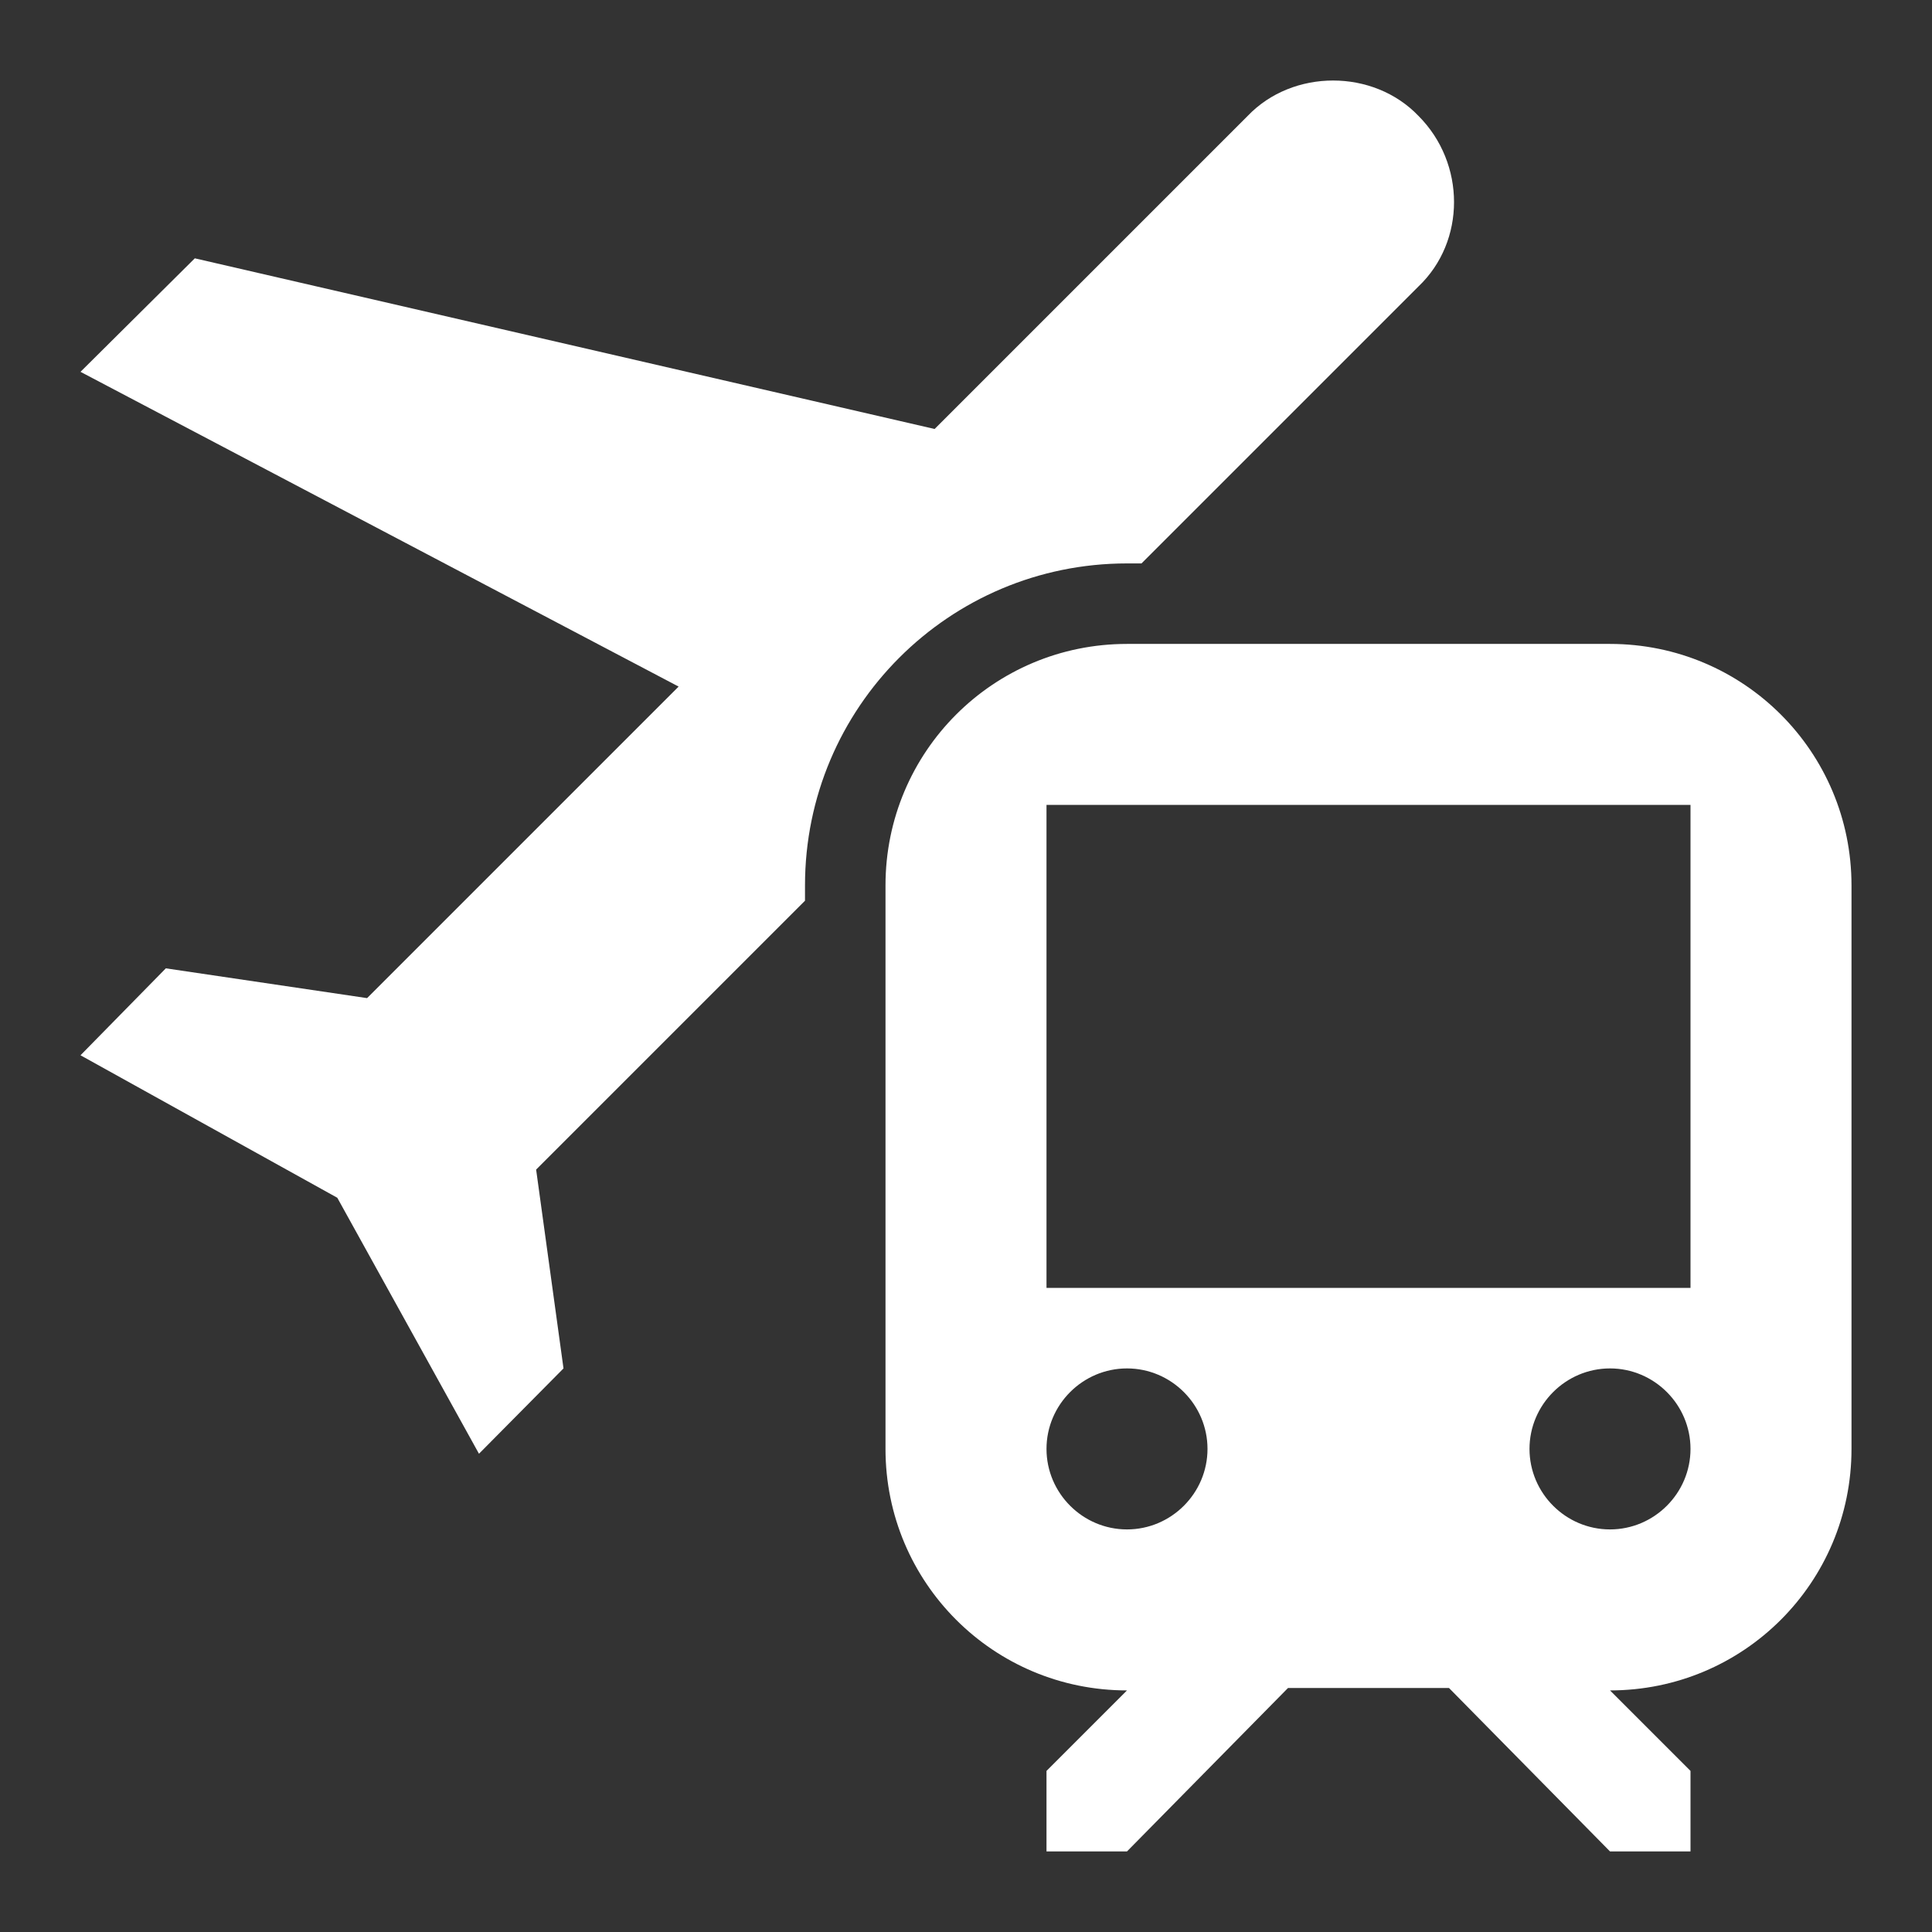 <?xml version="1.0" encoding="UTF-8"?> <svg xmlns="http://www.w3.org/2000/svg" width="24" height="24" viewBox="0 0 24 24" fill="none"><rect x="0" y="0" width="24" height="24" fill="#333333" stroke="none"/><path d="M20 7.999H14C12.34 7.999 11 9.339 11 10.999V17.999C11 19.659 12.34 20.999 14 20.999L13 21.999V22.999H14L16 20.969H18L20 22.999H21V21.999L20 20.999C21.66 20.999 23 19.659 23 17.999V10.999C23 9.339 21.66 7.999 20 7.999ZM14 18.999C13.45 18.999 13 18.549 13 17.999C13 17.449 13.45 16.999 14 16.999C14.55 16.999 15 17.449 15 17.999C15 18.549 14.55 18.999 14 18.999ZM20 18.999C19.45 18.999 19 18.549 19 17.999C19 17.449 19.45 16.999 20 16.999C20.55 16.999 21 17.449 21 17.999C21 18.549 20.55 18.999 20 18.999ZM21 15.999H13V9.999H21V15.999ZM6.66 14.529L7 16.999L5.95 18.059L4.19 14.879L1 13.109L2.06 12.029L4.56 12.399L8.43 8.529L1 4.619L2.42 3.209L11.61 5.329L15.5 1.439C16.06 0.854 17.06 0.854 17.62 1.439C18.21 2.029 18.21 2.999 17.62 3.559L14.18 6.999H14C11.79 6.999 10 8.789 10 10.999V11.189L6.66 14.529Z" fill="white"></path></svg> 
